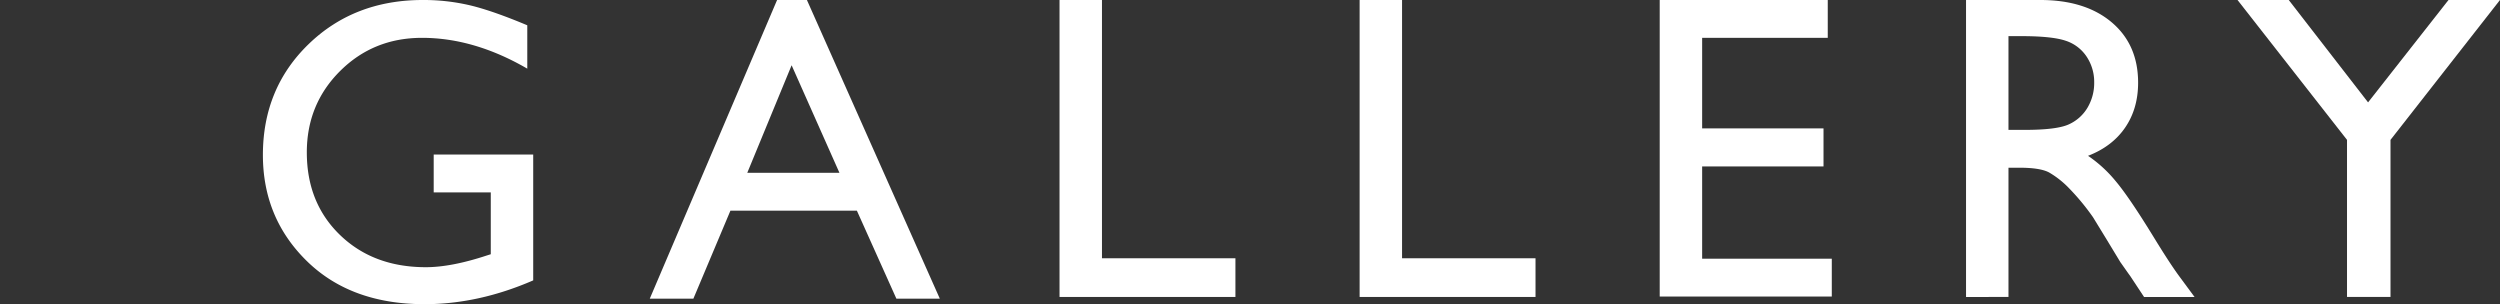 <svg id="gallery_bg" xmlns="http://www.w3.org/2000/svg" width="1150.631" height="140" viewBox="0 0 1150.631 140">
  <rect x="0" y="0" width="1150.631" height="140" fill="#333333" stroke="none"/>
  <rect id="長方形_1181" data-name="長方形 1181" width="1150" height="140" fill="#9f0b0b" opacity="0"/>
  <g id="グループ_684" data-name="グループ 684" transform="translate(21166.859 -11824)">
    <path id="パス_2707" data-name="パス 2707" d="M116.753,1190.8h45.8v57.918q-25.2,10.956-50,10.957-33.89,0-54.151-19.811T38.14,1190.994q0-30.621,21-50.971t52.637-20.349a93.136,93.136,0,0,1,21.875,2.495q10.349,2.495,26.171,9.148v19.958q-24.414-14.186-48.437-14.186-22.364,0-37.7,15.262t-15.332,37.47q0,23.286,15.332,38.058t39.453,14.773q11.718,0,28.027-5.381l1.856-.587v-28.47h-26.27Z" transform="translate(-21084 10704.326)" fill="#fff"/>
    <path id="パス_2708" data-name="パス 2708" d="M274.428,1120.65h13.727l61.171,137.462H329.335l-18.182-40.5H252.948l-17.047,40.5H215.83Zm28.7,79.542-22.011-49.505L260.7,1200.192Z" transform="translate(-21083.629 10703.35)" fill="#fff"/>
    <path id="パス_2709" data-name="パス 2709" d="M404.068,1121.431H423.6V1240.3h61.426v17.807H404.068Z" transform="translate(-21083.277 10702.568)" fill="#fff"/>
    <path id="パス_2710" data-name="パス 2710" d="M541.915,1121.431h19.531V1240.3h61.426v17.807H541.915Z" transform="translate(-21083.006 10702.568)" fill="#fff"/>
    <path id="パス_2711" data-name="パス 2711" d="M679.762,1121.431h77.344v17.415H699.293v41.678h55.86v17.513h-55.86V1240.5h59.668v17.414h-79.2Z" transform="translate(-21082.736 10702.568)" fill="#fff"/>
    <path id="パス_2712" data-name="パス 2712" d="M820.147,1258.111v-136.68h34.18q20.7,0,32.861,10.273t12.159,27.787q0,11.937-5.957,20.643t-17.09,13.012a60.416,60.416,0,0,1,12.793,11.741q6.249,7.436,17.578,25.927,7.128,11.644,11.426,17.514l7.226,9.783H902.081l-5.949-9.006q-.294-.489-1.171-1.664l-3.8-5.384-6.047-9.985-6.534-10.67a106.347,106.347,0,0,0-11.082-13.4,42.208,42.208,0,0,0-9.093-7.178q-4.058-2.2-13.638-2.2h-5.084v59.485Zm25.391-120.047h-5.859v43.146H847.1q14.844,0,20.362-2.544a19.1,19.1,0,0,0,8.594-7.68,22.317,22.317,0,0,0,3.076-11.692,20.933,20.933,0,0,0-3.418-11.692,18.3,18.3,0,0,0-9.619-7.387q-6.2-2.151-20.557-2.152" transform="translate(-21082.133 10702.569)" fill="#fff"/>
    <path id="パス_2713" data-name="パス 2713" d="M1042.2,1121.431H1065.9l-50.391,64.377v72.3H995.494v-72.3L945.1,1121.431h23.578l36.51,47.12Z" transform="translate(-21082.133 10702.568)" fill="#fff"/>
  </g>
</svg>
